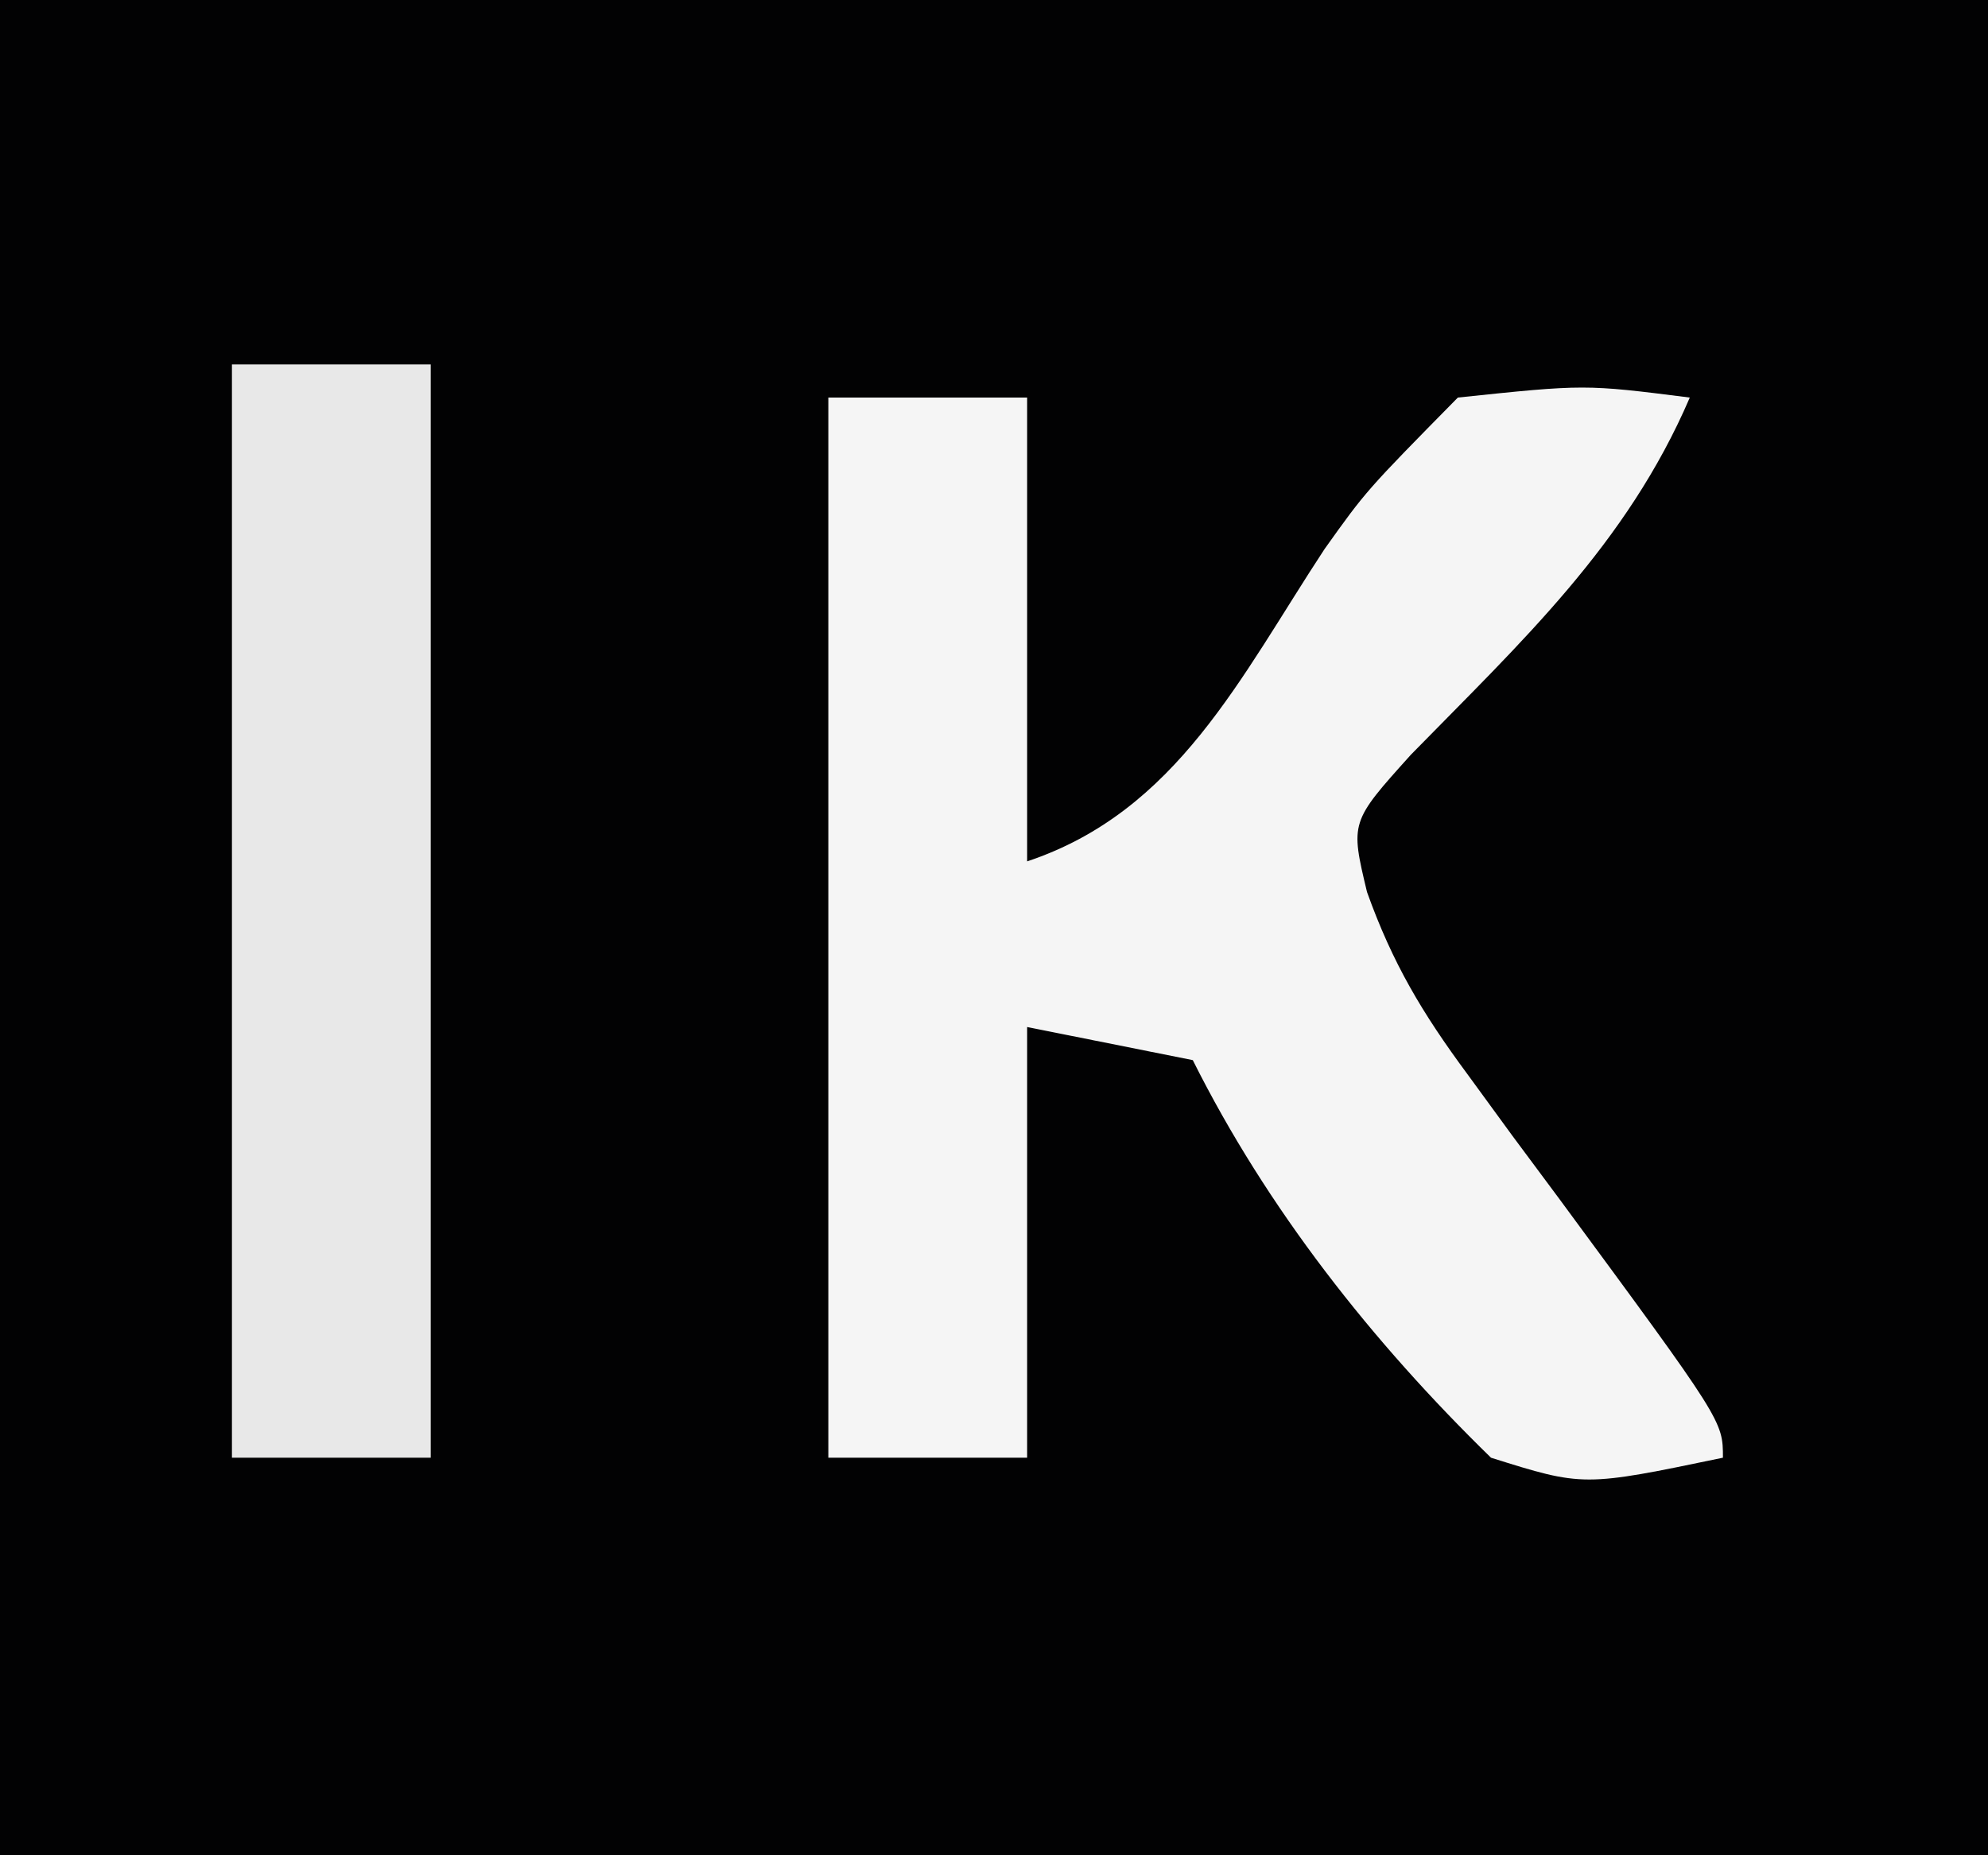 <?xml version="1.0" encoding="UTF-8"?>
<svg version="1.1" xmlns="http://www.w3.org/2000/svg" width="60" height="56">
<rect width="100%" height="100%" fill="#808080" stroke="none"/>
<path d="M0 0 C19.8 0 39.6 0 60 0 C60 18.48 60 36.96 60 56 C40.2 56 20.4 56 0 56 C0 37.52 0 19.04 0 0 Z " fill="#020203" transform="translate(0,0)"/>
<path d="M0 0 C1.98 0 3.96 0 6 0 C6 4.62 6 9.24 6 14 C10.527 12.491 12.435 8.438 14.977 4.572 C16.234 2.809 16.234 2.809 19 0 C22.828 -0.402 22.828 -0.402 26 0 C24.095 4.434 20.915 7.372 17.582 10.781 C15.752 12.813 15.752 12.813 16.258 14.925 C17.028 17.078 17.929 18.585 19.285 20.418 C19.733 21.032 20.181 21.646 20.643 22.279 C21.111 22.909 21.58 23.539 22.062 24.188 C27 30.89 27 30.89 27 32 C22.789 32.877 22.789 32.877 20 32 C16.415 28.504 13.246 24.492 11 20 C9.35 19.67 7.7 19.34 6 19 C6 23.29 6 27.58 6 32 C4.02 32 2.04 32 0 32 C0 21.44 0 10.88 0 0 Z " fill="#F5F5F5" transform="translate(25,12)"/>
<path d="M0 0 C1.98 0 3.96 0 6 0 C6 10.89 6 21.78 6 33 C4.02 33 2.04 33 0 33 C0 22.11 0 11.22 0 0 Z " fill="#E8E8E8" transform="translate(7,11)"/>
</svg>
